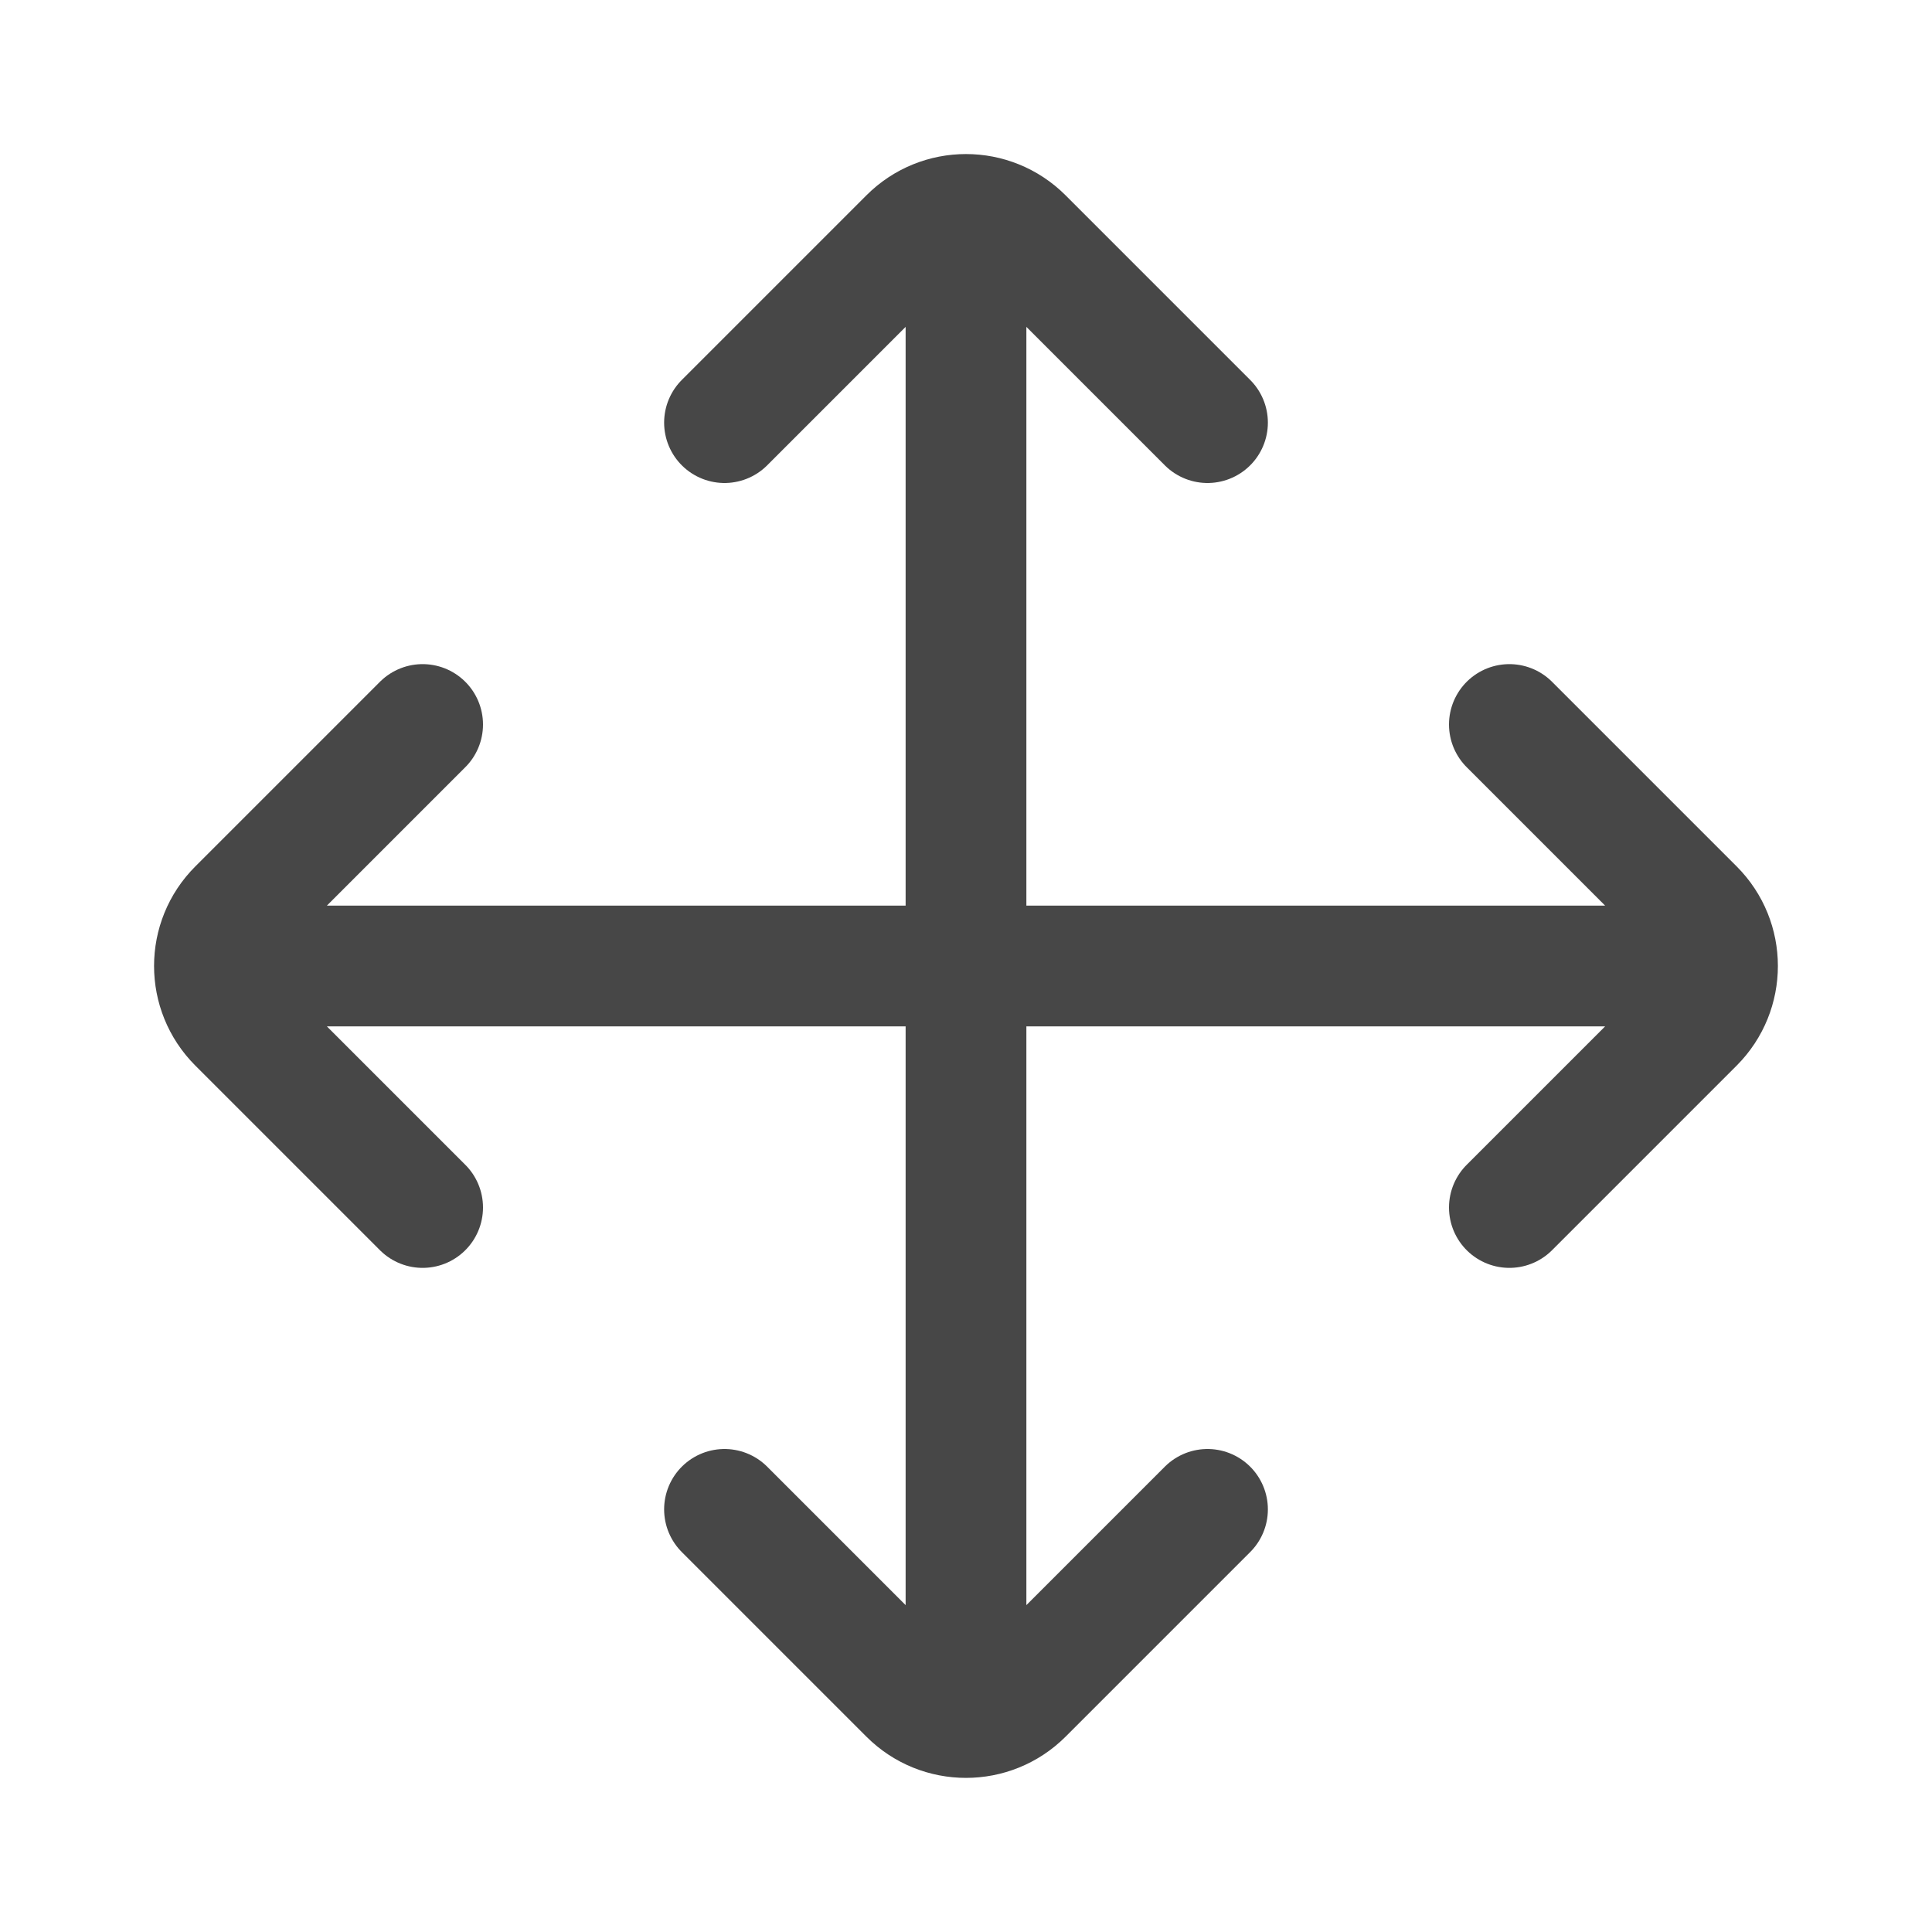 <svg xmlns="http://www.w3.org/2000/svg" fill="none" viewBox="0 0 24 24" height="24" width="24">
<path stroke-linejoin="round" stroke-linecap="round" stroke-width="1.5" stroke-opacity="0.72" stroke="black" d="M9 5.25L11.293 2.957C11.683 2.566 12.316 2.566 12.707 2.957L15 5.25M5.25 9L2.957 11.293C2.566 11.683 2.566 12.316 2.957 12.707L5.25 15M18.75 9L21.043 11.293C21.433 11.683 21.433 12.316 21.043 12.707L18.75 15M15 18.75L12.707 21.043C12.316 21.433 11.683 21.433 11.293 21.043L9 18.75M12 4V12M12 12V20M12 12H4M12 12H20"></path>
</svg>
